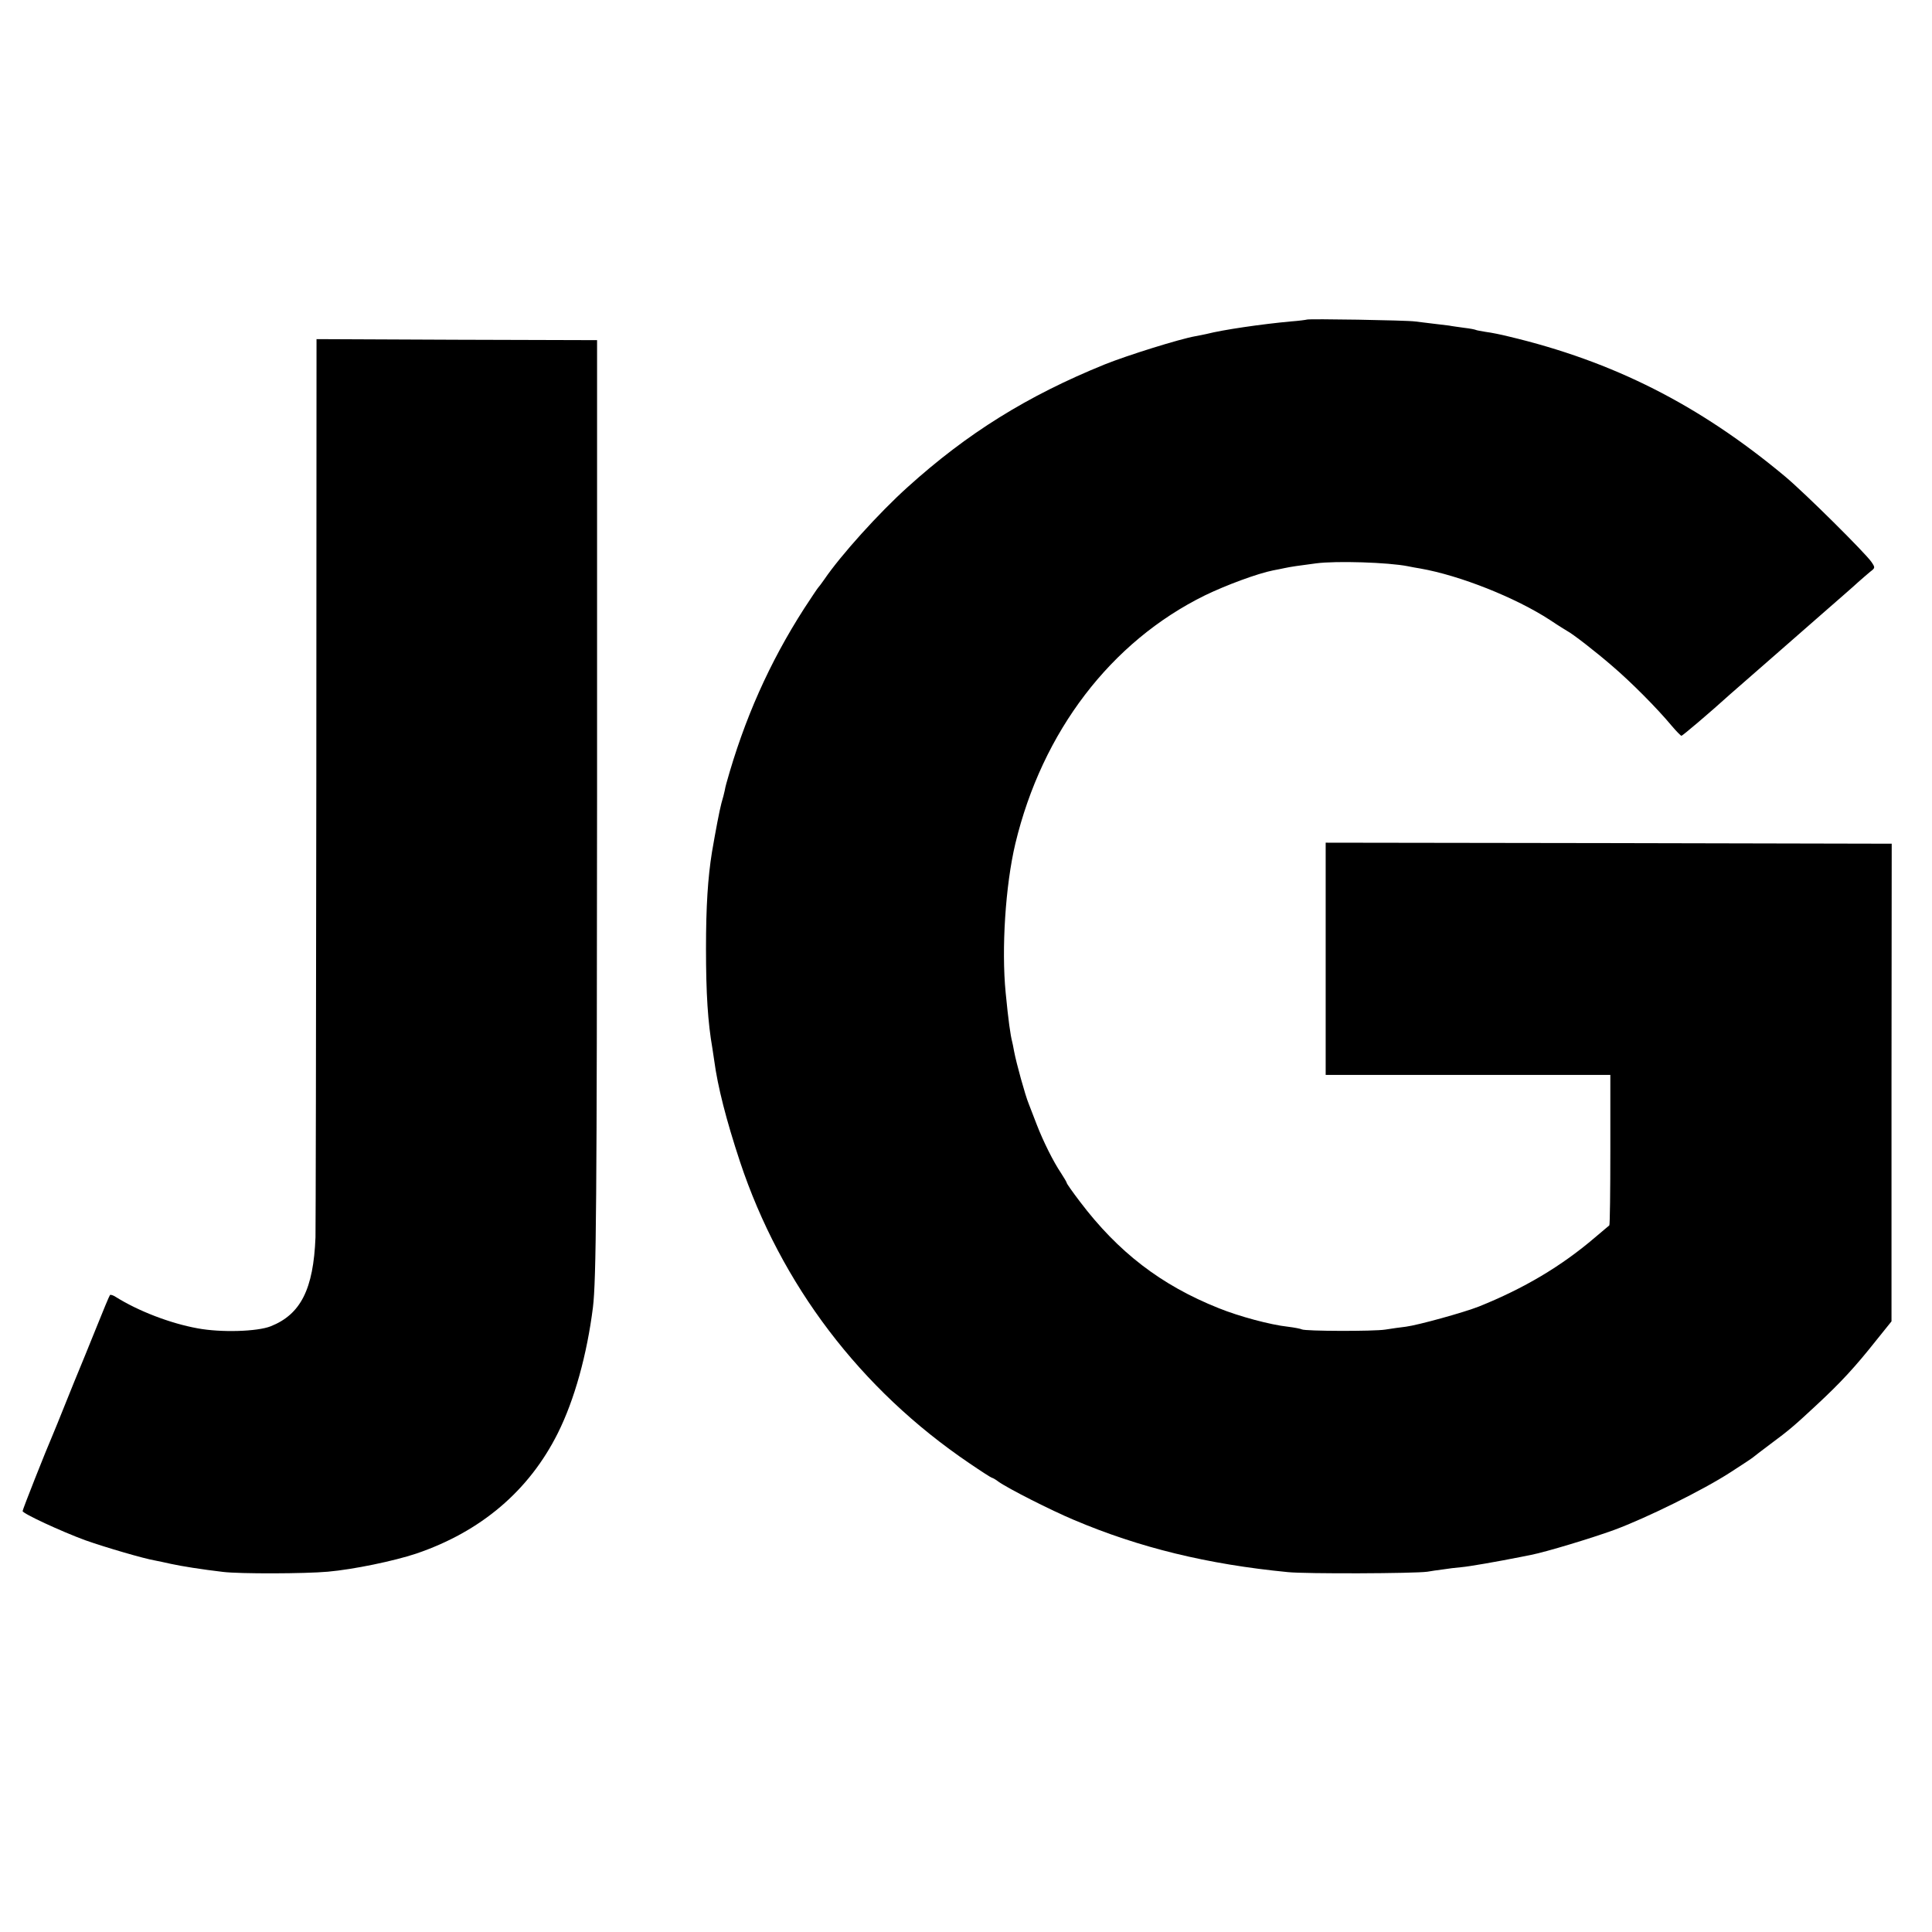 <?xml version="1.0" standalone="no"?>
<!DOCTYPE svg PUBLIC "-//W3C//DTD SVG 20010904//EN"
 "http://www.w3.org/TR/2001/REC-SVG-20010904/DTD/svg10.dtd">
<svg version="1.0" xmlns="http://www.w3.org/2000/svg"
 width="940pt" height="940pt" viewBox="0 0 940 940"
 preserveAspectRatio="xMidYMid meet">
<g transform="translate(0,940) scale(0.1,-0.1)"
fill="#000000" stroke="none">
<path d="M6358 7845 c-2 -1 -37 -6 -78 -9 -141 -13 -328 -40 -410 -61 -14 -3
-38 -8 -55 -11 -74 -13 -328 -92 -440 -137 -377 -153 -669 -335 -959 -597
-140 -126 -325 -331 -406 -450 -13 -19 -27 -37 -30 -40 -3 -3 -33 -48 -67
-100 -169 -263 -292 -539 -379 -852 -3 -9 -6 -25 -8 -35 -2 -10 -9 -38 -16
-61 -10 -38 -28 -133 -46 -238 -20 -125 -29 -263 -29 -469 0 -219 9 -359 31
-485 3 -19 7 -46 9 -60 17 -127 58 -288 125 -491 199 -599 586 -1109 1116
-1468 57 -39 107 -71 110 -71 3 0 18 -8 32 -19 48 -34 255 -139 367 -186 318
-135 650 -216 1041 -254 85 -9 616 -7 679 2 17 3 50 8 75 11 25 4 65 9 90 11
37 3 174 27 290 50 14 3 36 7 50 10 72 14 296 82 403 121 157 58 433 194 567
281 58 37 107 70 110 73 3 3 41 32 85 65 88 65 117 90 219 185 122 113 192
189 295 319 l74 92 0 1162 1 1162 -1377 3 -1377 2 0 -565 0 -565 693 0 692 0
0 -364 c0 -201 -2 -366 -5 -368 -3 -2 -34 -29 -70 -59 -165 -141 -346 -248
-565 -336 -74 -29 -294 -90 -355 -98 -25 -3 -70 -9 -100 -14 -57 -9 -390 -8
-406 1 -5 3 -36 9 -68 13 -84 9 -237 50 -336 90 -281 112 -490 273 -676 519
-35 46 -64 87 -64 91 0 3 -13 25 -28 48 -37 55 -86 153 -118 236 -14 36 -32
82 -39 101 -17 41 -60 197 -71 255 -4 22 -8 42 -9 45 -9 34 -19 106 -32 240
-21 214 -1 523 47 725 131 546 465 983 922 1208 103 50 257 107 333 122 17 3
41 8 55 11 28 6 67 12 153 23 98 13 351 5 447 -14 14 -3 41 -8 60 -11 194 -34
465 -142 632 -251 40 -27 78 -50 83 -53 24 -12 137 -99 220 -171 90 -77 215
-202 290 -292 22 -26 43 -47 46 -47 5 0 134 109 239 204 19 17 105 92 190 166
85 74 157 137 160 140 3 3 57 50 120 105 63 55 131 114 150 132 19 17 46 40
59 51 25 19 25 20 7 47 -29 43 -322 334 -421 417 -417 348 -836 560 -1345 681
-36 9 -85 19 -110 22 -24 4 -47 8 -50 10 -4 2 -29 7 -56 10 -27 4 -60 8 -74
11 -14 2 -47 6 -75 9 -27 3 -68 8 -90 11 -43 6 -521 14 -527 9z"/>
<path d="M1539 5592 c-1 -1186 -3 -2182 -4 -2212 -10 -253 -72 -375 -218 -433
-66 -26 -242 -31 -355 -10 -133 24 -289 84 -399 153 -12 8 -25 12 -28 9 -3 -3
-35 -80 -71 -170 -36 -90 -72 -177 -79 -194 -7 -16 -36 -88 -65 -160 -28 -71
-58 -143 -65 -160 -31 -71 -145 -359 -145 -367 0 -12 188 -99 305 -142 99 -35
287 -90 342 -99 15 -3 49 -10 75 -16 50 -11 150 -27 253 -39 82 -10 399 -9
510 1 125 11 322 52 430 88 315 107 549 306 689 586 81 162 142 382 171 613
16 134 19 512 20 2485 l0 2220 -682 2 -683 3 -1 -2158z"/>
</g>
</svg>
